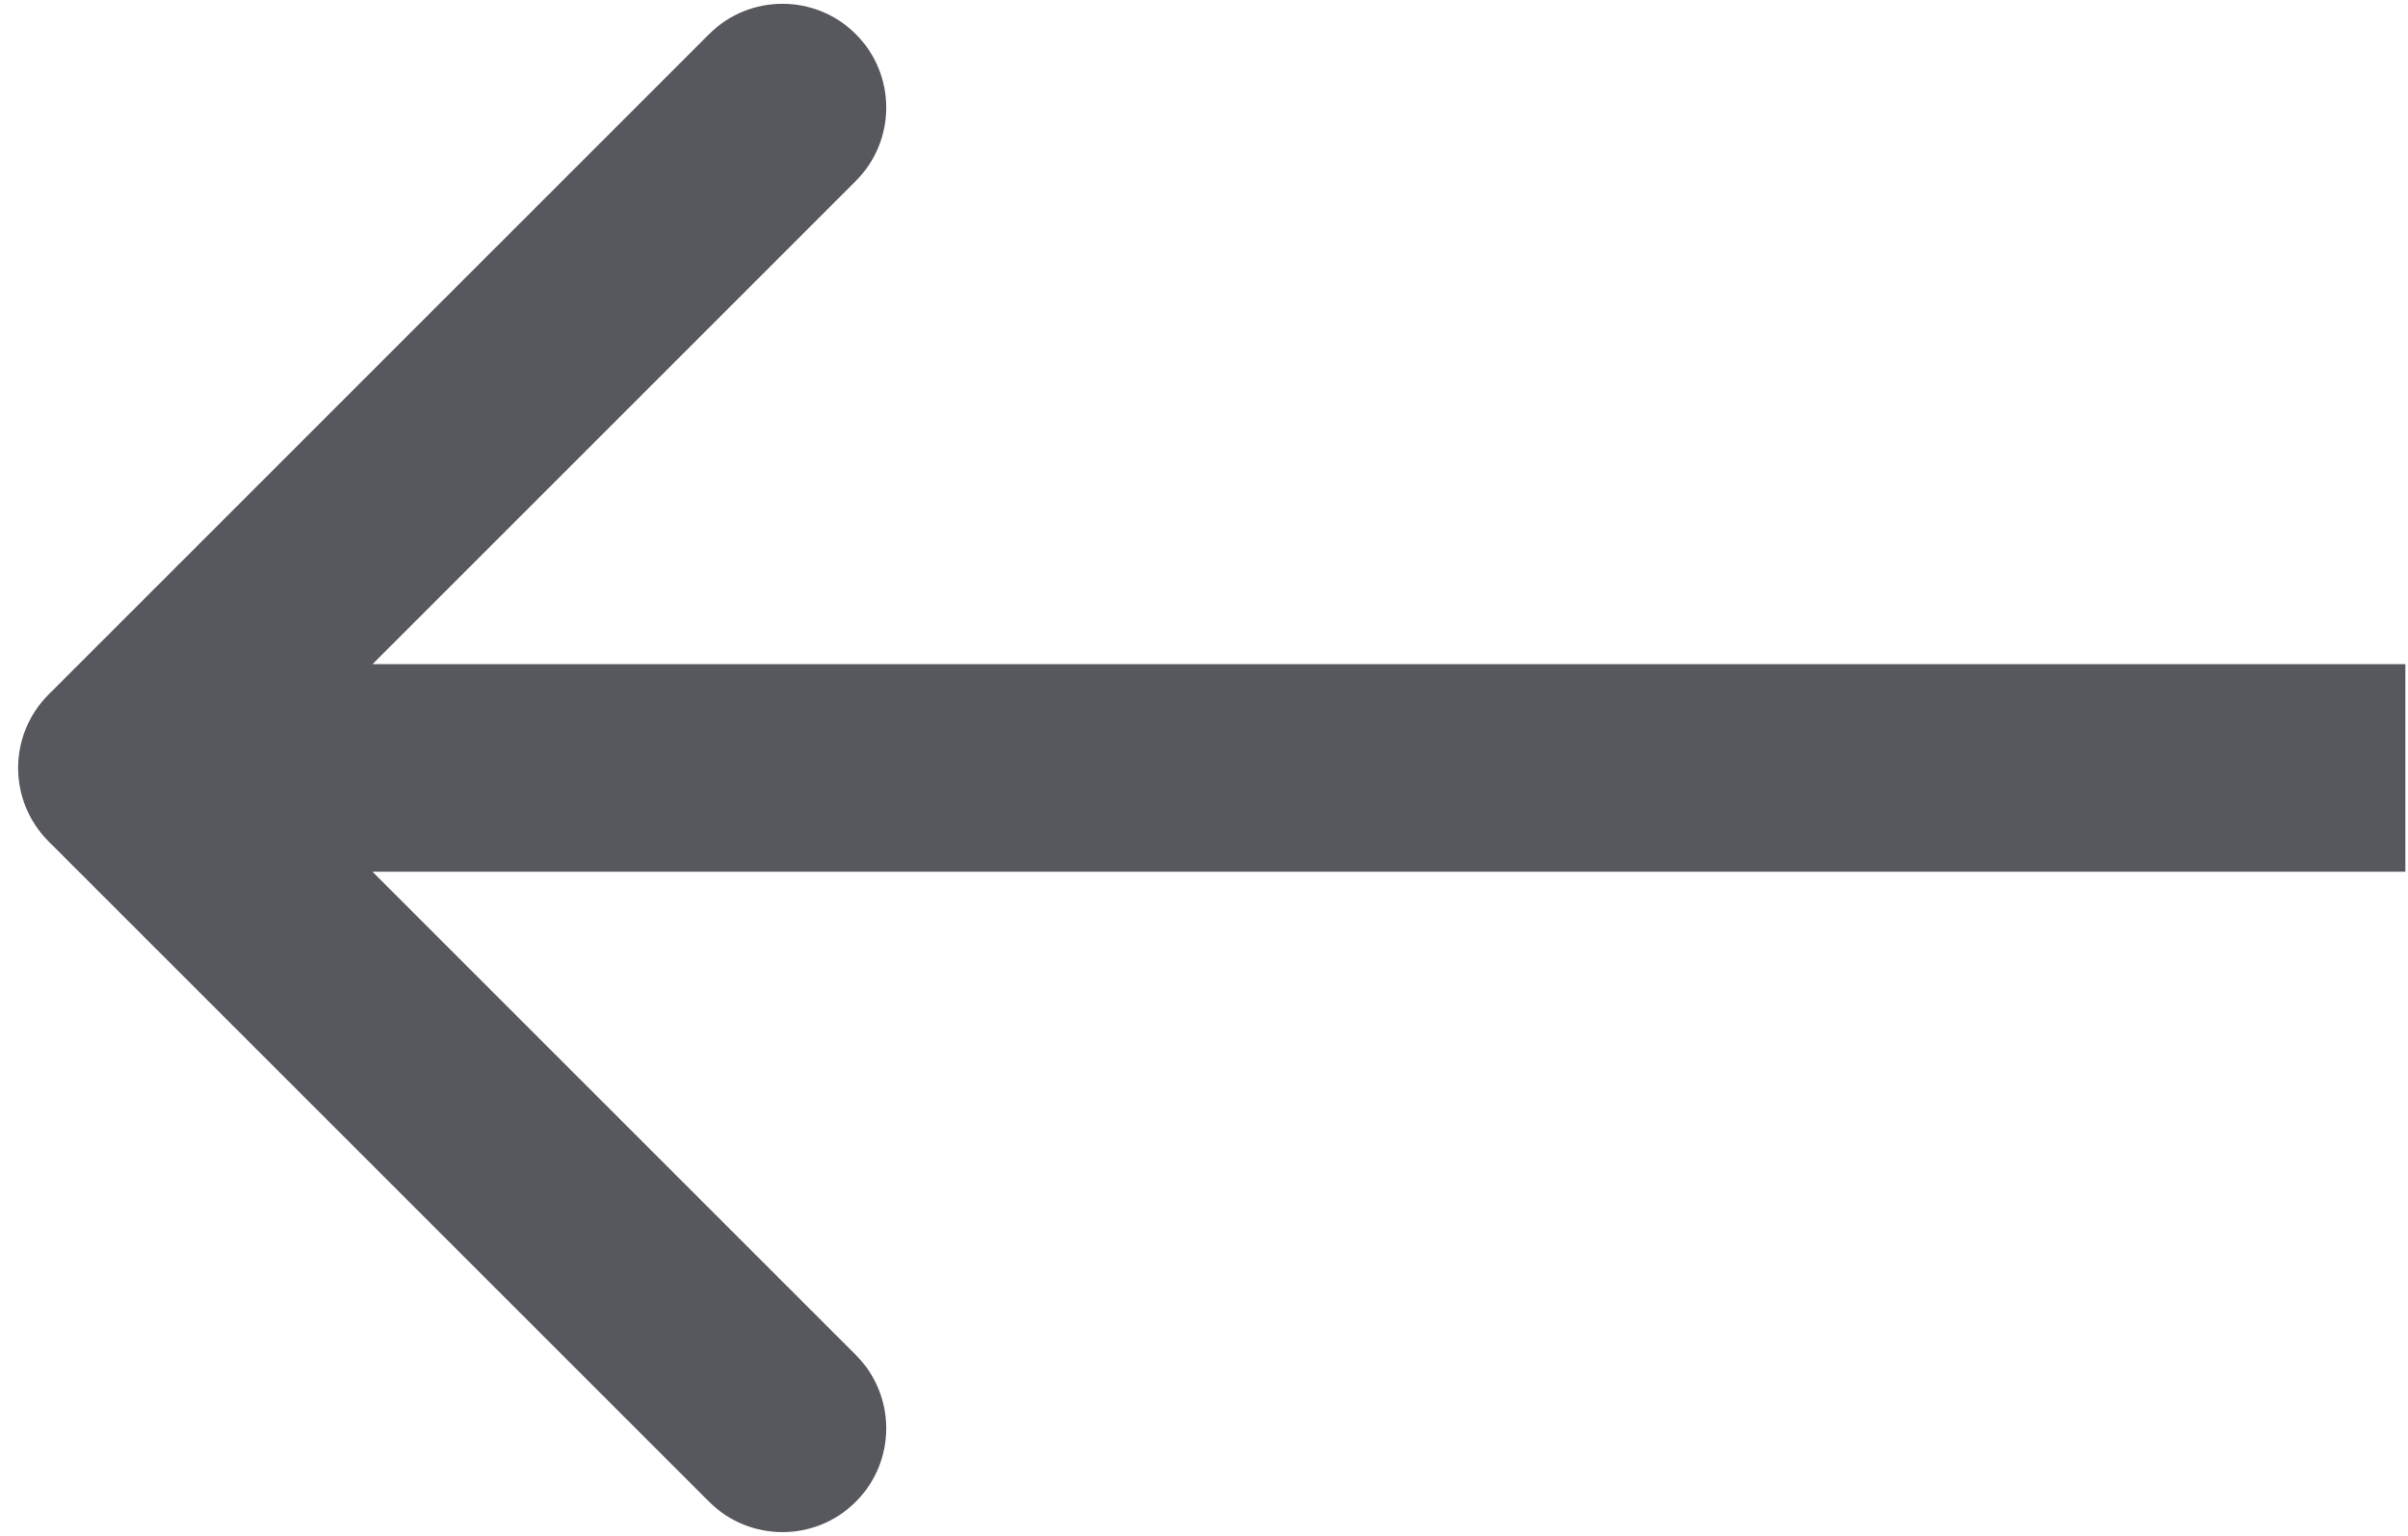 <svg width="58" height="37" viewBox="0 0 58 37" fill="none" xmlns="http://www.w3.org/2000/svg">
<path d="M1.169 16.733C0.193 17.709 0.193 19.292 1.169 20.269L17.079 36.178C18.055 37.155 19.638 37.155 20.614 36.178C21.591 35.202 21.591 33.619 20.614 32.643L6.472 18.501L20.614 4.359C21.591 3.382 21.591 1.799 20.614 0.823C19.638 -0.153 18.055 -0.153 17.079 0.823L1.169 16.733ZM2.937 18.501V21.001H57.937V18.501V16.001H2.937V18.501Z" fill="#57585D"></path>
</svg>
